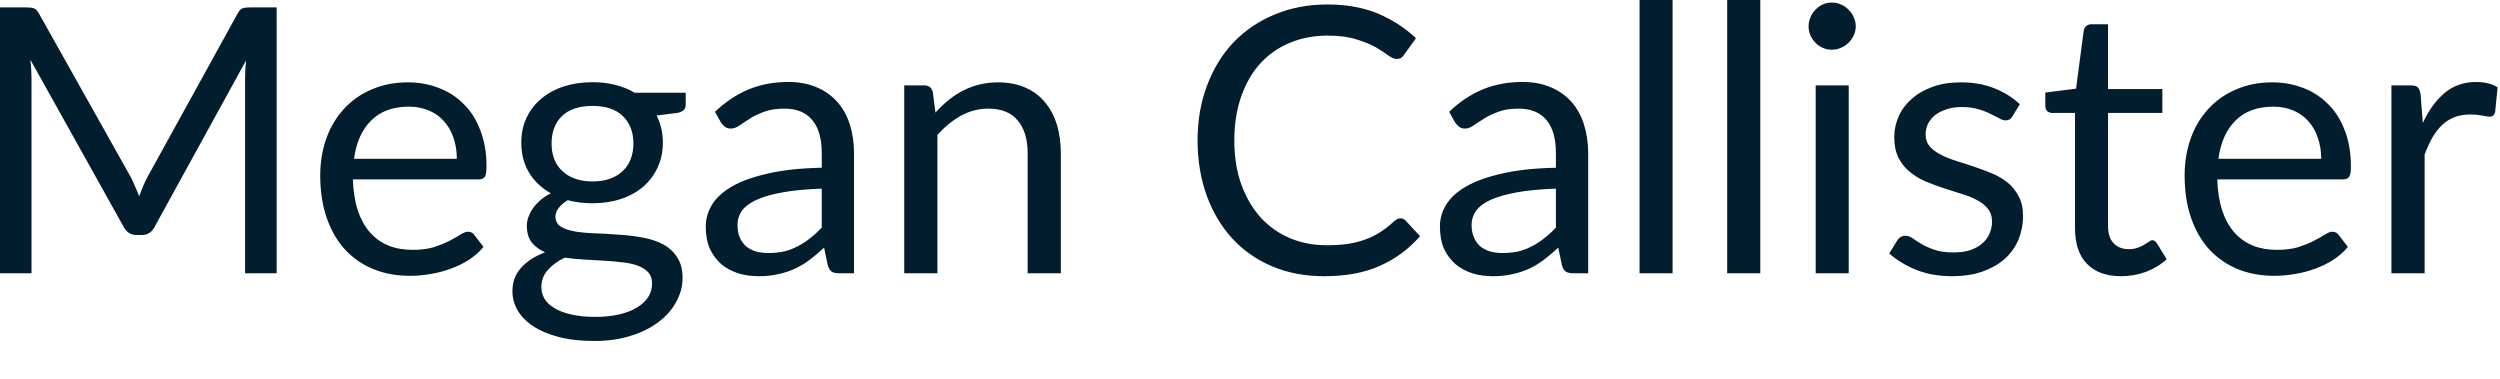 <?xml version="1.0" encoding="utf-8"?>
<svg xmlns="http://www.w3.org/2000/svg" fill="none" height="100%" overflow="visible" preserveAspectRatio="none" style="display: block;" viewBox="0 0 33 5" width="100%">
<path d="M3.652 0.098V3.607H3.235V1.029C3.235 0.994 3.236 0.957 3.238 0.918C3.241 0.879 3.244 0.839 3.248 0.798L2.042 2.992C2.005 3.066 1.948 3.102 1.871 3.102H1.803C1.726 3.102 1.669 3.066 1.631 2.992L0.401 0.788C0.411 0.875 0.416 0.955 0.416 1.029V3.607H0V0.098H0.35C0.393 0.098 0.425 0.101 0.448 0.11C0.471 0.118 0.493 0.141 0.514 0.178L1.727 2.339C1.746 2.377 1.765 2.418 1.783 2.461C1.803 2.503 1.82 2.547 1.837 2.591C1.853 2.547 1.87 2.503 1.888 2.461C1.906 2.417 1.926 2.376 1.947 2.336L3.137 0.178C3.157 0.141 3.178 0.118 3.201 0.11C3.226 0.101 3.259 0.098 3.301 0.098H3.652ZM6.03 2.096C6.03 1.995 6.015 1.902 5.986 1.819C5.958 1.734 5.916 1.662 5.861 1.601C5.807 1.539 5.741 1.492 5.662 1.459C5.584 1.425 5.495 1.408 5.396 1.408C5.187 1.408 5.02 1.469 4.898 1.592C4.777 1.713 4.702 1.88 4.673 2.096H6.03ZM6.382 3.259C6.329 3.325 6.264 3.381 6.189 3.43C6.114 3.478 6.033 3.517 5.947 3.548C5.862 3.579 5.774 3.602 5.682 3.617C5.591 3.633 5.5 3.641 5.411 3.641C5.239 3.641 5.081 3.613 4.935 3.555C4.791 3.497 4.666 3.412 4.56 3.301C4.456 3.188 4.374 3.05 4.316 2.885C4.257 2.72 4.227 2.53 4.227 2.316C4.227 2.144 4.253 1.982 4.306 1.832C4.359 1.681 4.436 1.552 4.536 1.442C4.636 1.331 4.757 1.245 4.901 1.183C5.045 1.119 5.206 1.087 5.386 1.087C5.535 1.087 5.671 1.113 5.797 1.163C5.925 1.212 6.034 1.284 6.125 1.378C6.219 1.471 6.291 1.587 6.343 1.727C6.395 1.863 6.422 2.02 6.422 2.196C6.422 2.265 6.415 2.311 6.4 2.334C6.385 2.356 6.357 2.368 6.317 2.368H4.658C4.664 2.524 4.685 2.661 4.722 2.777C4.762 2.892 4.815 2.99 4.884 3.068C4.952 3.145 5.034 3.203 5.129 3.242C5.223 3.28 5.329 3.298 5.447 3.298C5.557 3.298 5.65 3.286 5.729 3.262C5.809 3.235 5.878 3.208 5.934 3.178C5.991 3.149 6.039 3.122 6.076 3.098C6.116 3.072 6.149 3.059 6.177 3.059C6.213 3.059 6.241 3.073 6.26 3.1L6.382 3.259ZM7.822 2.395C7.909 2.395 7.987 2.383 8.055 2.358C8.121 2.334 8.178 2.299 8.223 2.255C8.269 2.211 8.303 2.159 8.326 2.098C8.349 2.036 8.361 1.969 8.361 1.895C8.361 1.743 8.314 1.622 8.221 1.532C8.13 1.443 7.996 1.398 7.822 1.398C7.645 1.398 7.511 1.443 7.418 1.532C7.326 1.622 7.281 1.743 7.281 1.895C7.281 1.969 7.292 2.036 7.315 2.098C7.339 2.159 7.374 2.211 7.42 2.255C7.466 2.299 7.522 2.334 7.589 2.358C7.656 2.383 7.734 2.395 7.822 2.395ZM8.607 3.742C8.607 3.681 8.591 3.632 8.557 3.595C8.522 3.557 8.475 3.528 8.417 3.506C8.36 3.485 8.293 3.471 8.216 3.463C8.139 3.453 8.057 3.445 7.971 3.441C7.886 3.436 7.799 3.43 7.712 3.426C7.623 3.421 7.539 3.413 7.456 3.401C7.365 3.443 7.29 3.498 7.232 3.563C7.175 3.626 7.146 3.702 7.146 3.788C7.146 3.844 7.16 3.896 7.187 3.943C7.217 3.992 7.26 4.033 7.32 4.067C7.379 4.104 7.452 4.131 7.54 4.151C7.63 4.172 7.735 4.183 7.856 4.183C7.973 4.183 8.079 4.172 8.172 4.151C8.265 4.129 8.343 4.099 8.407 4.06C8.473 4.021 8.522 3.974 8.557 3.92C8.591 3.867 8.607 3.807 8.607 3.742ZM9.051 1.224V1.385C9.051 1.44 9.017 1.474 8.949 1.489L8.667 1.525C8.722 1.633 8.75 1.753 8.75 1.883C8.75 2.004 8.726 2.114 8.679 2.214C8.633 2.312 8.57 2.396 8.488 2.466C8.406 2.536 8.308 2.59 8.194 2.627C8.08 2.665 7.956 2.683 7.822 2.683C7.706 2.683 7.596 2.67 7.493 2.642C7.442 2.675 7.401 2.71 7.373 2.747C7.346 2.783 7.332 2.82 7.332 2.857C7.332 2.916 7.356 2.962 7.403 2.992C7.452 3.022 7.516 3.043 7.594 3.056C7.672 3.069 7.762 3.077 7.86 3.08C7.962 3.084 8.065 3.089 8.169 3.098C8.276 3.104 8.378 3.116 8.478 3.135C8.579 3.152 8.669 3.182 8.747 3.222C8.826 3.263 8.889 3.32 8.936 3.392C8.985 3.464 9.01 3.556 9.01 3.671C9.01 3.777 8.983 3.88 8.928 3.98C8.877 4.079 8.801 4.167 8.701 4.244C8.601 4.322 8.479 4.385 8.334 4.43C8.19 4.477 8.028 4.501 7.846 4.501C7.665 4.501 7.506 4.483 7.371 4.447C7.236 4.411 7.123 4.363 7.033 4.302C6.943 4.242 6.876 4.172 6.83 4.092C6.786 4.014 6.764 3.932 6.764 3.845C6.764 3.723 6.802 3.618 6.879 3.534C6.955 3.449 7.061 3.381 7.195 3.331C7.121 3.297 7.063 3.255 7.018 3.2C6.976 3.145 6.954 3.071 6.954 2.977C6.954 2.941 6.961 2.905 6.974 2.867C6.988 2.829 7.007 2.79 7.033 2.752C7.061 2.713 7.094 2.676 7.134 2.642C7.173 2.608 7.218 2.578 7.271 2.551C7.149 2.483 7.052 2.392 6.984 2.279C6.916 2.166 6.881 2.034 6.881 1.883C6.881 1.762 6.904 1.653 6.95 1.555C6.997 1.455 7.063 1.371 7.146 1.302C7.229 1.232 7.328 1.178 7.442 1.141C7.558 1.104 7.685 1.085 7.822 1.085C7.93 1.085 8.03 1.097 8.123 1.121C8.216 1.144 8.301 1.178 8.377 1.224H9.051ZM10.847 2.49C10.645 2.497 10.474 2.513 10.332 2.539C10.191 2.564 10.077 2.597 9.987 2.637C9.898 2.678 9.835 2.726 9.793 2.781C9.754 2.837 9.735 2.899 9.735 2.968C9.735 3.033 9.745 3.089 9.766 3.136C9.787 3.185 9.816 3.223 9.852 3.255C9.89 3.283 9.933 3.306 9.981 3.32C10.032 3.333 10.086 3.34 10.143 3.34C10.22 3.34 10.29 3.332 10.354 3.318C10.418 3.302 10.477 3.279 10.533 3.249C10.59 3.22 10.644 3.185 10.694 3.144C10.747 3.103 10.797 3.057 10.847 3.004V2.49ZM9.438 1.476C9.576 1.344 9.723 1.246 9.882 1.18C10.04 1.115 10.215 1.082 10.408 1.082C10.546 1.082 10.67 1.105 10.777 1.151C10.886 1.196 10.976 1.26 11.049 1.342C11.123 1.423 11.179 1.522 11.216 1.638C11.254 1.754 11.273 1.881 11.273 2.02V3.607H11.079C11.036 3.607 11.004 3.601 10.981 3.588C10.959 3.573 10.94 3.545 10.927 3.504L10.878 3.269C10.813 3.33 10.749 3.383 10.687 3.43C10.625 3.477 10.56 3.516 10.491 3.548C10.422 3.579 10.349 3.603 10.271 3.619C10.194 3.638 10.108 3.646 10.014 3.646C9.918 3.646 9.827 3.633 9.742 3.607C9.657 3.579 9.583 3.539 9.519 3.485C9.457 3.43 9.407 3.363 9.369 3.282C9.333 3.198 9.316 3.1 9.316 2.988C9.316 2.89 9.343 2.795 9.396 2.706C9.451 2.614 9.538 2.534 9.659 2.463C9.779 2.393 9.937 2.336 10.131 2.292C10.325 2.246 10.564 2.22 10.847 2.214V2.02C10.847 1.827 10.805 1.682 10.721 1.584C10.638 1.484 10.517 1.434 10.357 1.434C10.249 1.434 10.158 1.448 10.085 1.476C10.013 1.503 9.95 1.532 9.896 1.567C9.844 1.6 9.798 1.63 9.759 1.657C9.722 1.684 9.684 1.697 9.646 1.697C9.617 1.697 9.591 1.69 9.57 1.675C9.549 1.658 9.531 1.639 9.516 1.616L9.438 1.476ZM12.348 1.486C12.402 1.426 12.459 1.371 12.52 1.322C12.58 1.273 12.644 1.231 12.71 1.197C12.779 1.162 12.851 1.134 12.926 1.116C13.002 1.097 13.085 1.087 13.173 1.087C13.309 1.087 13.428 1.11 13.531 1.155C13.636 1.2 13.722 1.263 13.791 1.347C13.861 1.428 13.914 1.527 13.95 1.643C13.986 1.759 14.003 1.887 14.003 2.027V3.607H13.565V2.027C13.565 1.839 13.522 1.694 13.435 1.592C13.351 1.487 13.22 1.434 13.046 1.434C12.917 1.434 12.796 1.466 12.683 1.528C12.572 1.59 12.47 1.674 12.374 1.78V3.607H11.936V1.127H12.199C12.261 1.127 12.299 1.156 12.313 1.217L12.348 1.486ZM18.487 2.882C18.514 2.882 18.536 2.892 18.556 2.914L18.745 3.117C18.601 3.283 18.426 3.414 18.221 3.506C18.017 3.6 17.769 3.646 17.479 3.646C17.227 3.646 16.999 3.603 16.793 3.516C16.587 3.429 16.412 3.306 16.267 3.149C16.121 2.99 16.009 2.801 15.928 2.581C15.849 2.361 15.808 2.118 15.808 1.853C15.808 1.589 15.85 1.347 15.934 1.127C16.017 0.906 16.133 0.716 16.283 0.558C16.436 0.4 16.617 0.277 16.827 0.191C17.038 0.102 17.271 0.059 17.525 0.059C17.775 0.059 17.995 0.099 18.187 0.178C18.377 0.259 18.545 0.367 18.691 0.504L18.534 0.722C18.524 0.738 18.511 0.752 18.495 0.764C18.48 0.773 18.459 0.778 18.434 0.778C18.404 0.778 18.369 0.763 18.326 0.732C18.284 0.7 18.228 0.663 18.16 0.624C18.091 0.585 18.006 0.55 17.902 0.519C17.799 0.486 17.673 0.47 17.523 0.47C17.342 0.47 17.175 0.502 17.026 0.565C16.875 0.627 16.745 0.718 16.636 0.837C16.528 0.957 16.444 1.102 16.384 1.273C16.324 1.445 16.293 1.638 16.293 1.853C16.293 2.072 16.324 2.267 16.387 2.439C16.45 2.61 16.536 2.756 16.644 2.875C16.753 2.992 16.881 3.082 17.028 3.144C17.176 3.206 17.336 3.237 17.508 3.237C17.613 3.237 17.706 3.232 17.79 3.22C17.874 3.207 17.952 3.187 18.022 3.161C18.094 3.136 18.16 3.102 18.221 3.063C18.283 3.023 18.344 2.975 18.404 2.919C18.432 2.894 18.459 2.882 18.487 2.882ZM20.538 2.49C20.336 2.497 20.165 2.513 20.023 2.539C19.883 2.564 19.767 2.597 19.678 2.637C19.59 2.678 19.525 2.726 19.485 2.781C19.445 2.837 19.425 2.899 19.425 2.968C19.425 3.033 19.436 3.089 19.457 3.136C19.478 3.185 19.507 3.223 19.543 3.255C19.581 3.283 19.624 3.306 19.673 3.32C19.723 3.333 19.777 3.34 19.834 3.34C19.911 3.34 19.981 3.332 20.045 3.318C20.109 3.302 20.169 3.279 20.224 3.249C20.28 3.22 20.335 3.185 20.385 3.144C20.438 3.103 20.489 3.057 20.538 3.004V2.49ZM19.129 1.476C19.266 1.344 19.414 1.246 19.572 1.18C19.73 1.115 19.906 1.082 20.099 1.082C20.238 1.082 20.361 1.105 20.468 1.151C20.576 1.196 20.667 1.26 20.741 1.342C20.814 1.423 20.869 1.522 20.907 1.638C20.944 1.754 20.964 1.881 20.964 2.02V3.607H20.77C20.727 3.607 20.695 3.601 20.672 3.588C20.649 3.573 20.631 3.545 20.618 3.504L20.569 3.269C20.503 3.33 20.44 3.383 20.378 3.43C20.316 3.477 20.251 3.516 20.183 3.548C20.113 3.579 20.04 3.603 19.962 3.619C19.885 3.638 19.799 3.646 19.705 3.646C19.608 3.646 19.518 3.633 19.433 3.607C19.348 3.579 19.274 3.539 19.21 3.485C19.148 3.43 19.098 3.363 19.06 3.282C19.024 3.198 19.007 3.1 19.007 2.988C19.007 2.89 19.033 2.795 19.087 2.706C19.142 2.614 19.228 2.534 19.35 2.463C19.471 2.393 19.628 2.336 19.822 2.292C20.016 2.246 20.255 2.22 20.538 2.214V2.02C20.538 1.827 20.496 1.682 20.413 1.584C20.329 1.484 20.207 1.434 20.048 1.434C19.939 1.434 19.849 1.448 19.776 1.476C19.704 1.503 19.641 1.532 19.587 1.567C19.534 1.6 19.489 1.63 19.45 1.657C19.412 1.684 19.374 1.697 19.338 1.697C19.308 1.697 19.282 1.69 19.262 1.675C19.24 1.658 19.222 1.639 19.207 1.616L19.129 1.476ZM22.078 0V3.607H21.642V0H22.078ZM23.236 0V3.607H22.799V0H23.236ZM24.403 1.127V3.607H23.967V1.127H24.403ZM24.496 0.347C24.496 0.39 24.487 0.43 24.469 0.467C24.453 0.504 24.43 0.536 24.4 0.565C24.373 0.593 24.339 0.615 24.3 0.631C24.263 0.648 24.223 0.656 24.18 0.656C24.138 0.656 24.097 0.648 24.06 0.631C24.024 0.615 23.992 0.593 23.965 0.565C23.936 0.536 23.915 0.504 23.898 0.467C23.882 0.43 23.873 0.39 23.873 0.347C23.873 0.305 23.882 0.265 23.898 0.227C23.915 0.188 23.936 0.155 23.965 0.127C23.992 0.098 24.024 0.075 24.06 0.059C24.097 0.042 24.138 0.034 24.18 0.034C24.223 0.034 24.263 0.042 24.3 0.059C24.339 0.075 24.373 0.098 24.4 0.127C24.43 0.155 24.453 0.188 24.469 0.227C24.487 0.265 24.496 0.305 24.496 0.347ZM26.564 1.535C26.545 1.571 26.514 1.589 26.474 1.589C26.449 1.589 26.421 1.58 26.39 1.562C26.359 1.545 26.321 1.525 26.275 1.504C26.231 1.481 26.178 1.46 26.116 1.442C26.054 1.422 25.981 1.413 25.896 1.413C25.822 1.413 25.756 1.422 25.697 1.442C25.639 1.46 25.588 1.485 25.545 1.518C25.505 1.551 25.472 1.589 25.45 1.633C25.429 1.676 25.418 1.722 25.418 1.773C25.418 1.837 25.436 1.889 25.471 1.932C25.509 1.974 25.558 2.011 25.619 2.042C25.679 2.073 25.748 2.101 25.825 2.125C25.901 2.148 25.98 2.174 26.059 2.201C26.142 2.228 26.22 2.257 26.297 2.29C26.374 2.322 26.442 2.363 26.503 2.412C26.563 2.461 26.611 2.522 26.647 2.593C26.685 2.663 26.704 2.748 26.704 2.848C26.704 2.962 26.683 3.068 26.643 3.166C26.602 3.262 26.541 3.346 26.462 3.418C26.381 3.489 26.283 3.544 26.168 3.585C26.051 3.626 25.918 3.646 25.765 3.646C25.592 3.646 25.436 3.618 25.296 3.563C25.155 3.506 25.036 3.433 24.938 3.345L25.041 3.178C25.053 3.157 25.069 3.141 25.087 3.129C25.105 3.118 25.128 3.112 25.156 3.112C25.186 3.112 25.216 3.124 25.249 3.147C25.282 3.17 25.321 3.195 25.366 3.222C25.414 3.25 25.471 3.276 25.538 3.298C25.604 3.321 25.688 3.332 25.788 3.332C25.873 3.332 25.947 3.322 26.01 3.301C26.074 3.278 26.128 3.248 26.169 3.21C26.212 3.173 26.243 3.129 26.263 3.08C26.284 3.032 26.295 2.979 26.295 2.924C26.295 2.855 26.276 2.799 26.239 2.755C26.203 2.709 26.155 2.671 26.094 2.64C26.033 2.607 25.964 2.579 25.886 2.557C25.809 2.532 25.73 2.507 25.648 2.481C25.568 2.454 25.489 2.425 25.41 2.392C25.334 2.358 25.265 2.316 25.205 2.265C25.144 2.215 25.095 2.152 25.058 2.079C25.022 2.004 25.004 1.913 25.004 1.807C25.004 1.713 25.024 1.622 25.063 1.535C25.102 1.447 25.159 1.371 25.235 1.305C25.31 1.238 25.401 1.185 25.511 1.146C25.62 1.106 25.745 1.087 25.886 1.087C26.049 1.087 26.195 1.113 26.324 1.165C26.455 1.216 26.567 1.287 26.662 1.376L26.564 1.535ZM28 3.646C27.804 3.646 27.653 3.591 27.547 3.482C27.442 3.373 27.39 3.215 27.39 3.01V1.491H27.091C27.065 1.491 27.043 1.483 27.025 1.469C27.007 1.453 26.998 1.428 26.998 1.396V1.222L27.404 1.17L27.505 0.404C27.51 0.38 27.521 0.359 27.537 0.345C27.555 0.329 27.578 0.32 27.606 0.32H27.826V1.176H28.543V1.491H27.826V2.98C27.826 3.085 27.851 3.162 27.902 3.213C27.952 3.263 28.018 3.289 28.098 3.289C28.144 3.289 28.183 3.283 28.215 3.271C28.249 3.259 28.279 3.245 28.304 3.23C28.328 3.215 28.348 3.202 28.365 3.191C28.382 3.178 28.398 3.171 28.411 3.171C28.434 3.171 28.454 3.185 28.472 3.213L28.6 3.421C28.525 3.492 28.434 3.547 28.328 3.588C28.221 3.626 28.112 3.646 28 3.646ZM30.64 2.096C30.64 1.995 30.625 1.902 30.595 1.819C30.568 1.734 30.526 1.662 30.471 1.601C30.417 1.539 30.35 1.492 30.273 1.459C30.194 1.425 30.105 1.408 30.006 1.408C29.797 1.408 29.631 1.469 29.508 1.592C29.387 1.713 29.312 1.88 29.283 2.096H30.64ZM30.992 3.259C30.938 3.325 30.874 3.381 30.799 3.43C30.724 3.478 30.643 3.517 30.557 3.548C30.472 3.579 30.384 3.602 30.292 3.617C30.201 3.633 30.11 3.641 30.02 3.641C29.848 3.641 29.69 3.613 29.545 3.555C29.401 3.497 29.276 3.412 29.17 3.301C29.065 3.188 28.984 3.05 28.925 2.885C28.867 2.72 28.837 2.53 28.837 2.316C28.837 2.144 28.863 1.982 28.916 1.832C28.969 1.681 29.046 1.552 29.146 1.442C29.246 1.331 29.367 1.245 29.511 1.183C29.654 1.119 29.816 1.087 29.995 1.087C30.144 1.087 30.281 1.113 30.407 1.163C30.534 1.212 30.643 1.284 30.735 1.378C30.828 1.471 30.901 1.587 30.953 1.727C31.005 1.863 31.032 2.02 31.032 2.196C31.032 2.265 31.024 2.311 31.01 2.334C30.995 2.356 30.967 2.368 30.926 2.368H29.268C29.273 2.524 29.295 2.661 29.332 2.777C29.371 2.892 29.425 2.99 29.493 3.068C29.562 3.145 29.644 3.203 29.738 3.242C29.833 3.28 29.939 3.298 30.056 3.298C30.166 3.298 30.26 3.286 30.338 3.262C30.419 3.235 30.487 3.208 30.544 3.178C30.601 3.149 30.648 3.122 30.686 3.098C30.726 3.072 30.759 3.059 30.787 3.059C30.823 3.059 30.851 3.073 30.87 3.1L30.992 3.259ZM31.981 1.623C32.059 1.454 32.156 1.322 32.27 1.226C32.384 1.13 32.524 1.082 32.688 1.082C32.741 1.082 32.791 1.088 32.838 1.099C32.887 1.111 32.931 1.128 32.968 1.153L32.936 1.479C32.926 1.52 32.902 1.54 32.862 1.54C32.84 1.54 32.806 1.535 32.762 1.525C32.718 1.516 32.668 1.511 32.613 1.511C32.534 1.511 32.464 1.522 32.402 1.545C32.342 1.568 32.287 1.602 32.238 1.648C32.191 1.692 32.148 1.748 32.108 1.814C32.071 1.88 32.037 1.955 32.005 2.04V3.607H31.567V1.127H31.817C31.864 1.127 31.897 1.135 31.915 1.153C31.933 1.171 31.945 1.202 31.952 1.246L31.981 1.623Z" fill="#021D2D" id="Vector"/>
</svg>